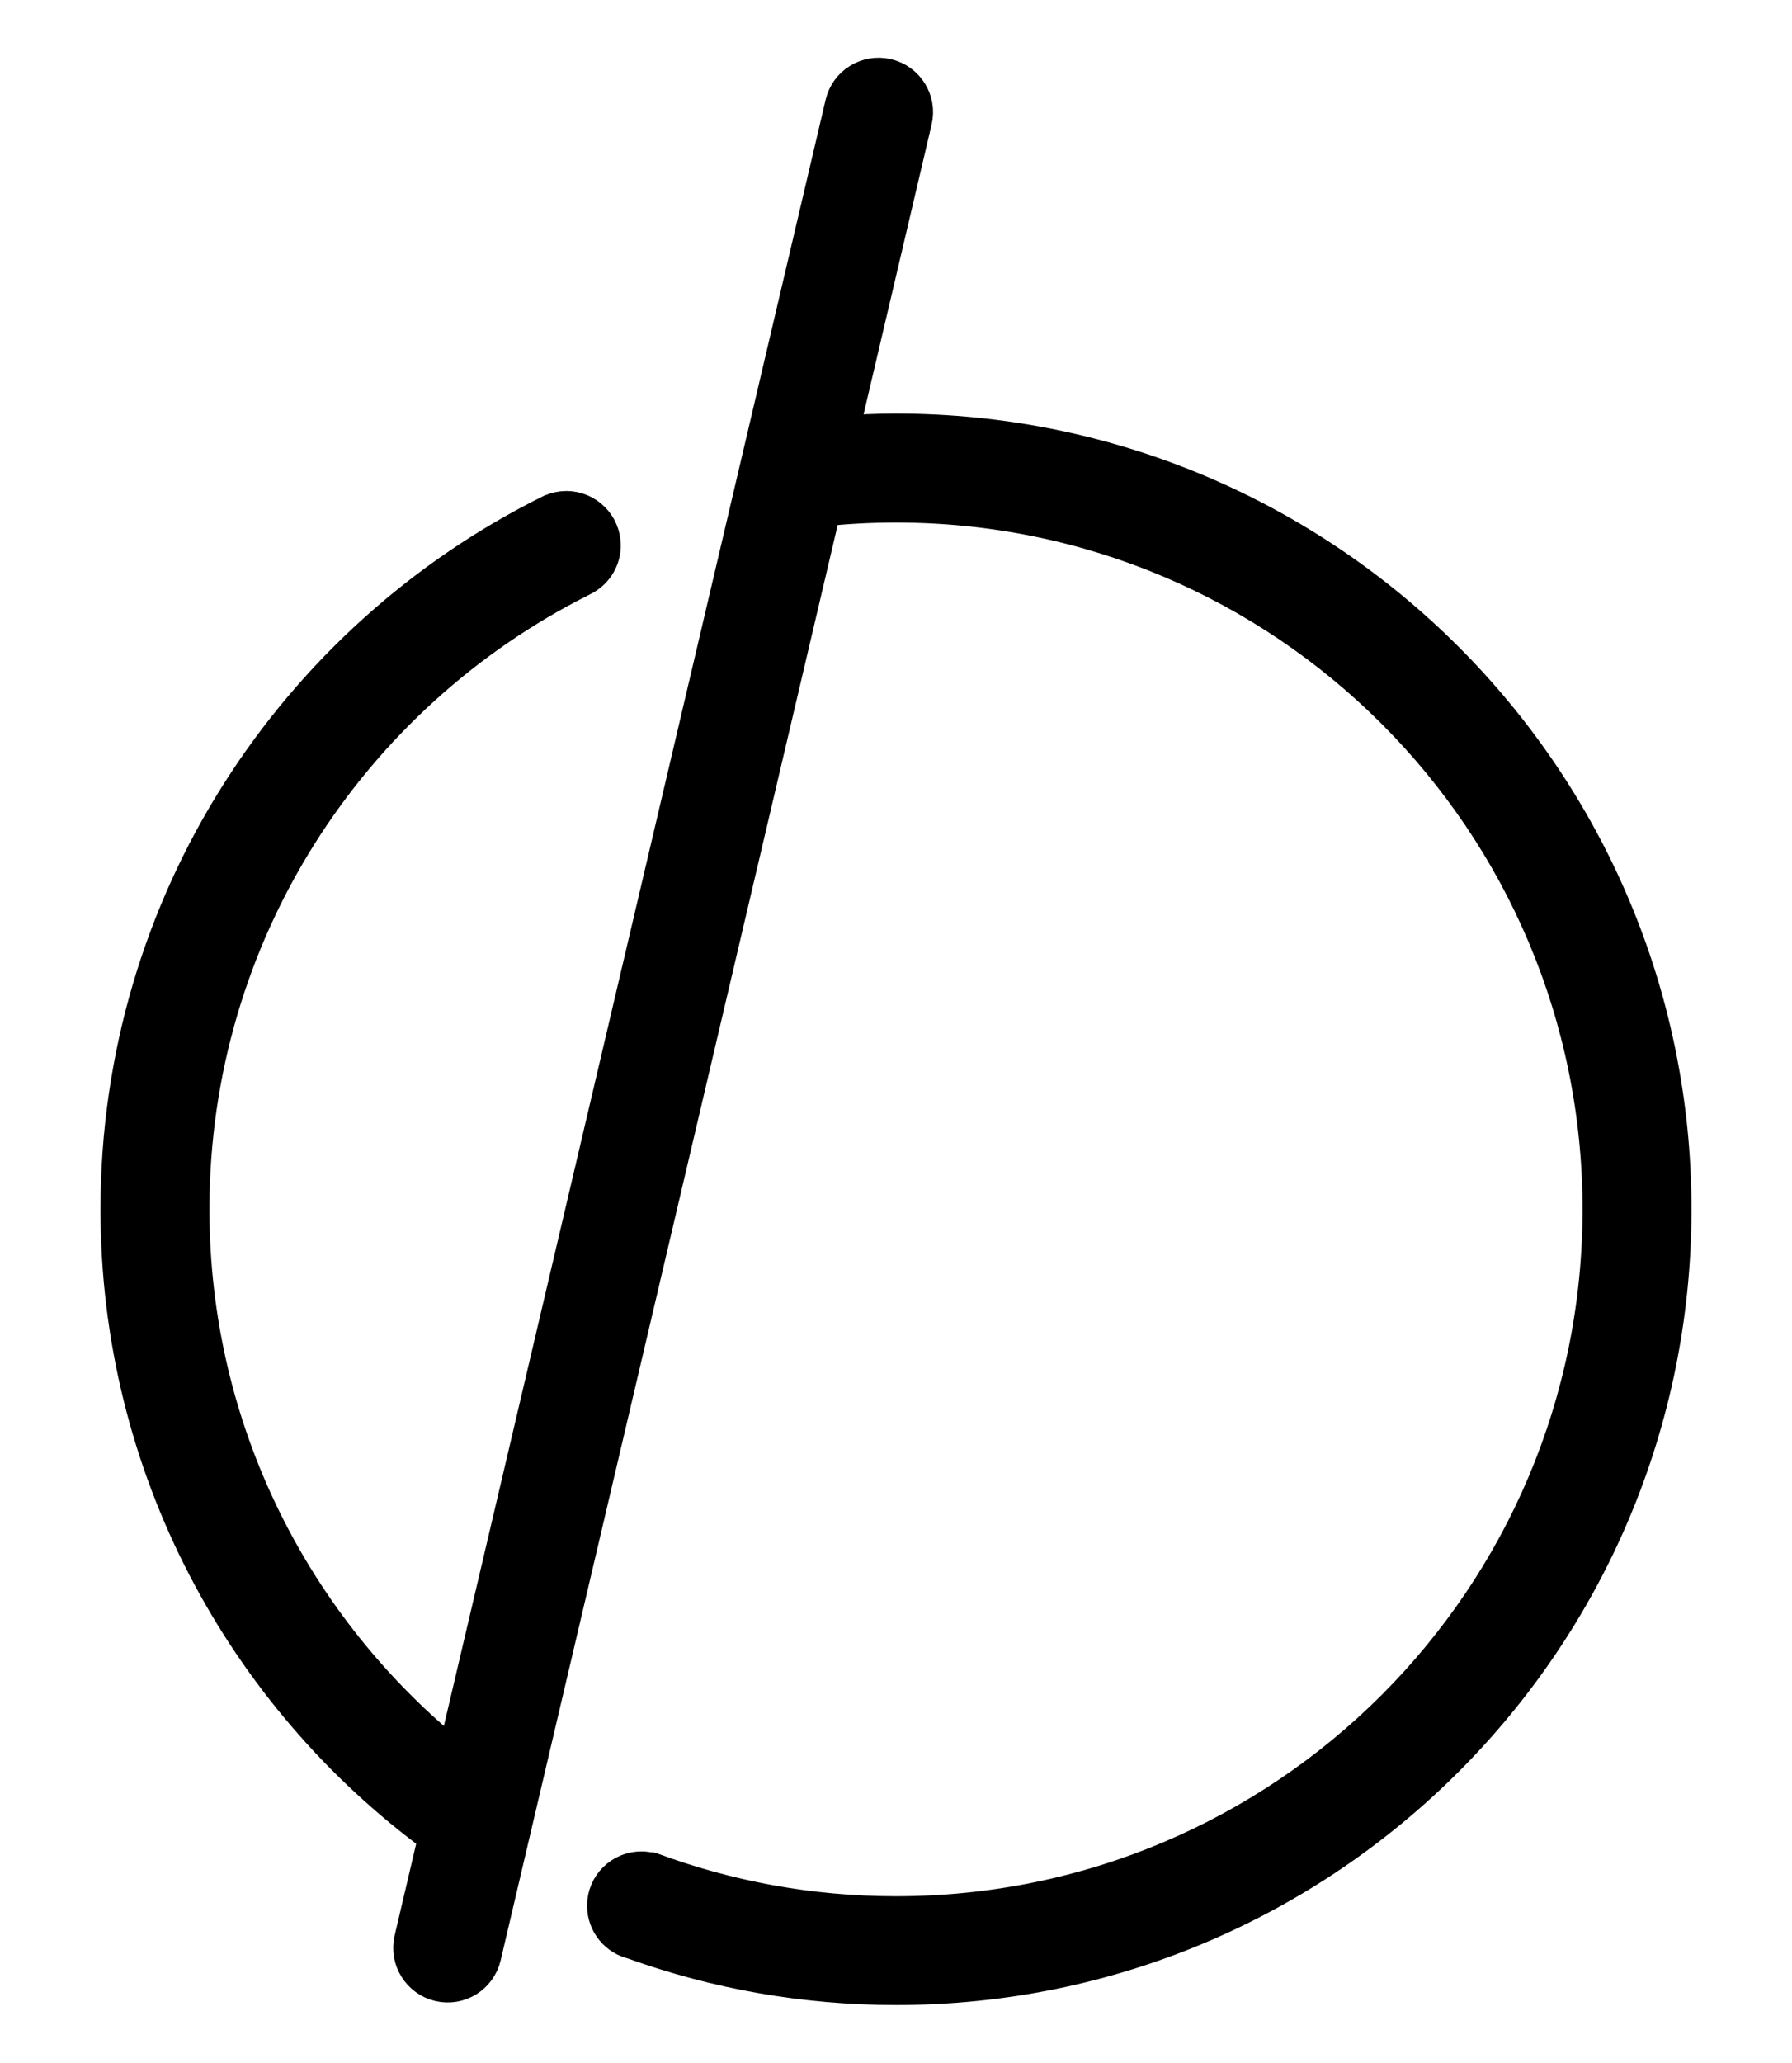 <?xml version="1.0" encoding="utf-8"?>
<!-- Generator: Adobe Illustrator 16.0.0, SVG Export Plug-In . SVG Version: 6.00 Build 0)  -->
<!DOCTYPE svg PUBLIC "-//W3C//DTD SVG 1.1//EN" "http://www.w3.org/Graphics/SVG/1.1/DTD/svg11.dtd">
<svg version="1.1" id="Layer_1" xmlns="http://www.w3.org/2000/svg" xmlns:xlink="http://www.w3.org/1999/xlink" x="0px" y="0px"
	 width="146px" height="168px" viewBox="0 0 146 168" enable-background="new 0 0 146 168" xml:space="preserve">
<path stroke="#000000" stroke-width="3" stroke-linecap="round" stroke-linejoin="round" stroke-miterlimit="10" d="M72.992,35.182
	c-1.531,0-3.051,0.069-4.555,0.183L74.44,9.808l0,0c0.374-1.573-0.603-3.156-2.186-3.528c-1.583-0.366-3.156,0.604-3.527,2.187l0,0
	l-31.66,134.814C23.955,132.75,15.564,116.6,15.564,98.486c0-22.471,12.906-41.915,31.708-51.356
	c0.021-0.01,0.034-0.024,0.062-0.031c0.1-0.055,0.201-0.109,0.305-0.162l0.007-0.007c0.853-0.51,1.429-1.438,1.429-2.505
	c0-1.625-1.32-2.938-2.939-2.938c-0.422,0.006-0.813,0.094-1.17,0.248V41.73C24.069,52.068,9.688,73.597,9.688,98.494
	c0,20.965,10.203,39.535,25.904,51.053l-1.979,8.426c-0.369,1.58,0.611,3.16,2.19,3.535c1.577,0.373,3.153-0.611,3.526-2.191
	L67.034,41.369c1.949-0.207,3.942-0.311,5.958-0.311c31.736,0,57.442,25.713,57.442,57.442c0,31.729-25.706,57.436-57.442,57.436
	c-7.02,0-13.751-1.27-19.966-3.584L53.02,152.4c-0.242-0.076-0.495-0.117-0.758-0.117c-1.627,0-2.932,1.311-2.932,2.924
	c0,1.422,1.015,2.619,2.355,2.877l-0.007,0.014c6.661,2.391,13.834,3.699,21.327,3.699c34.965,0,63.305-28.354,63.305-63.318
	C136.304,63.523,107.957,35.182,72.992,35.182z"/>
</svg>
